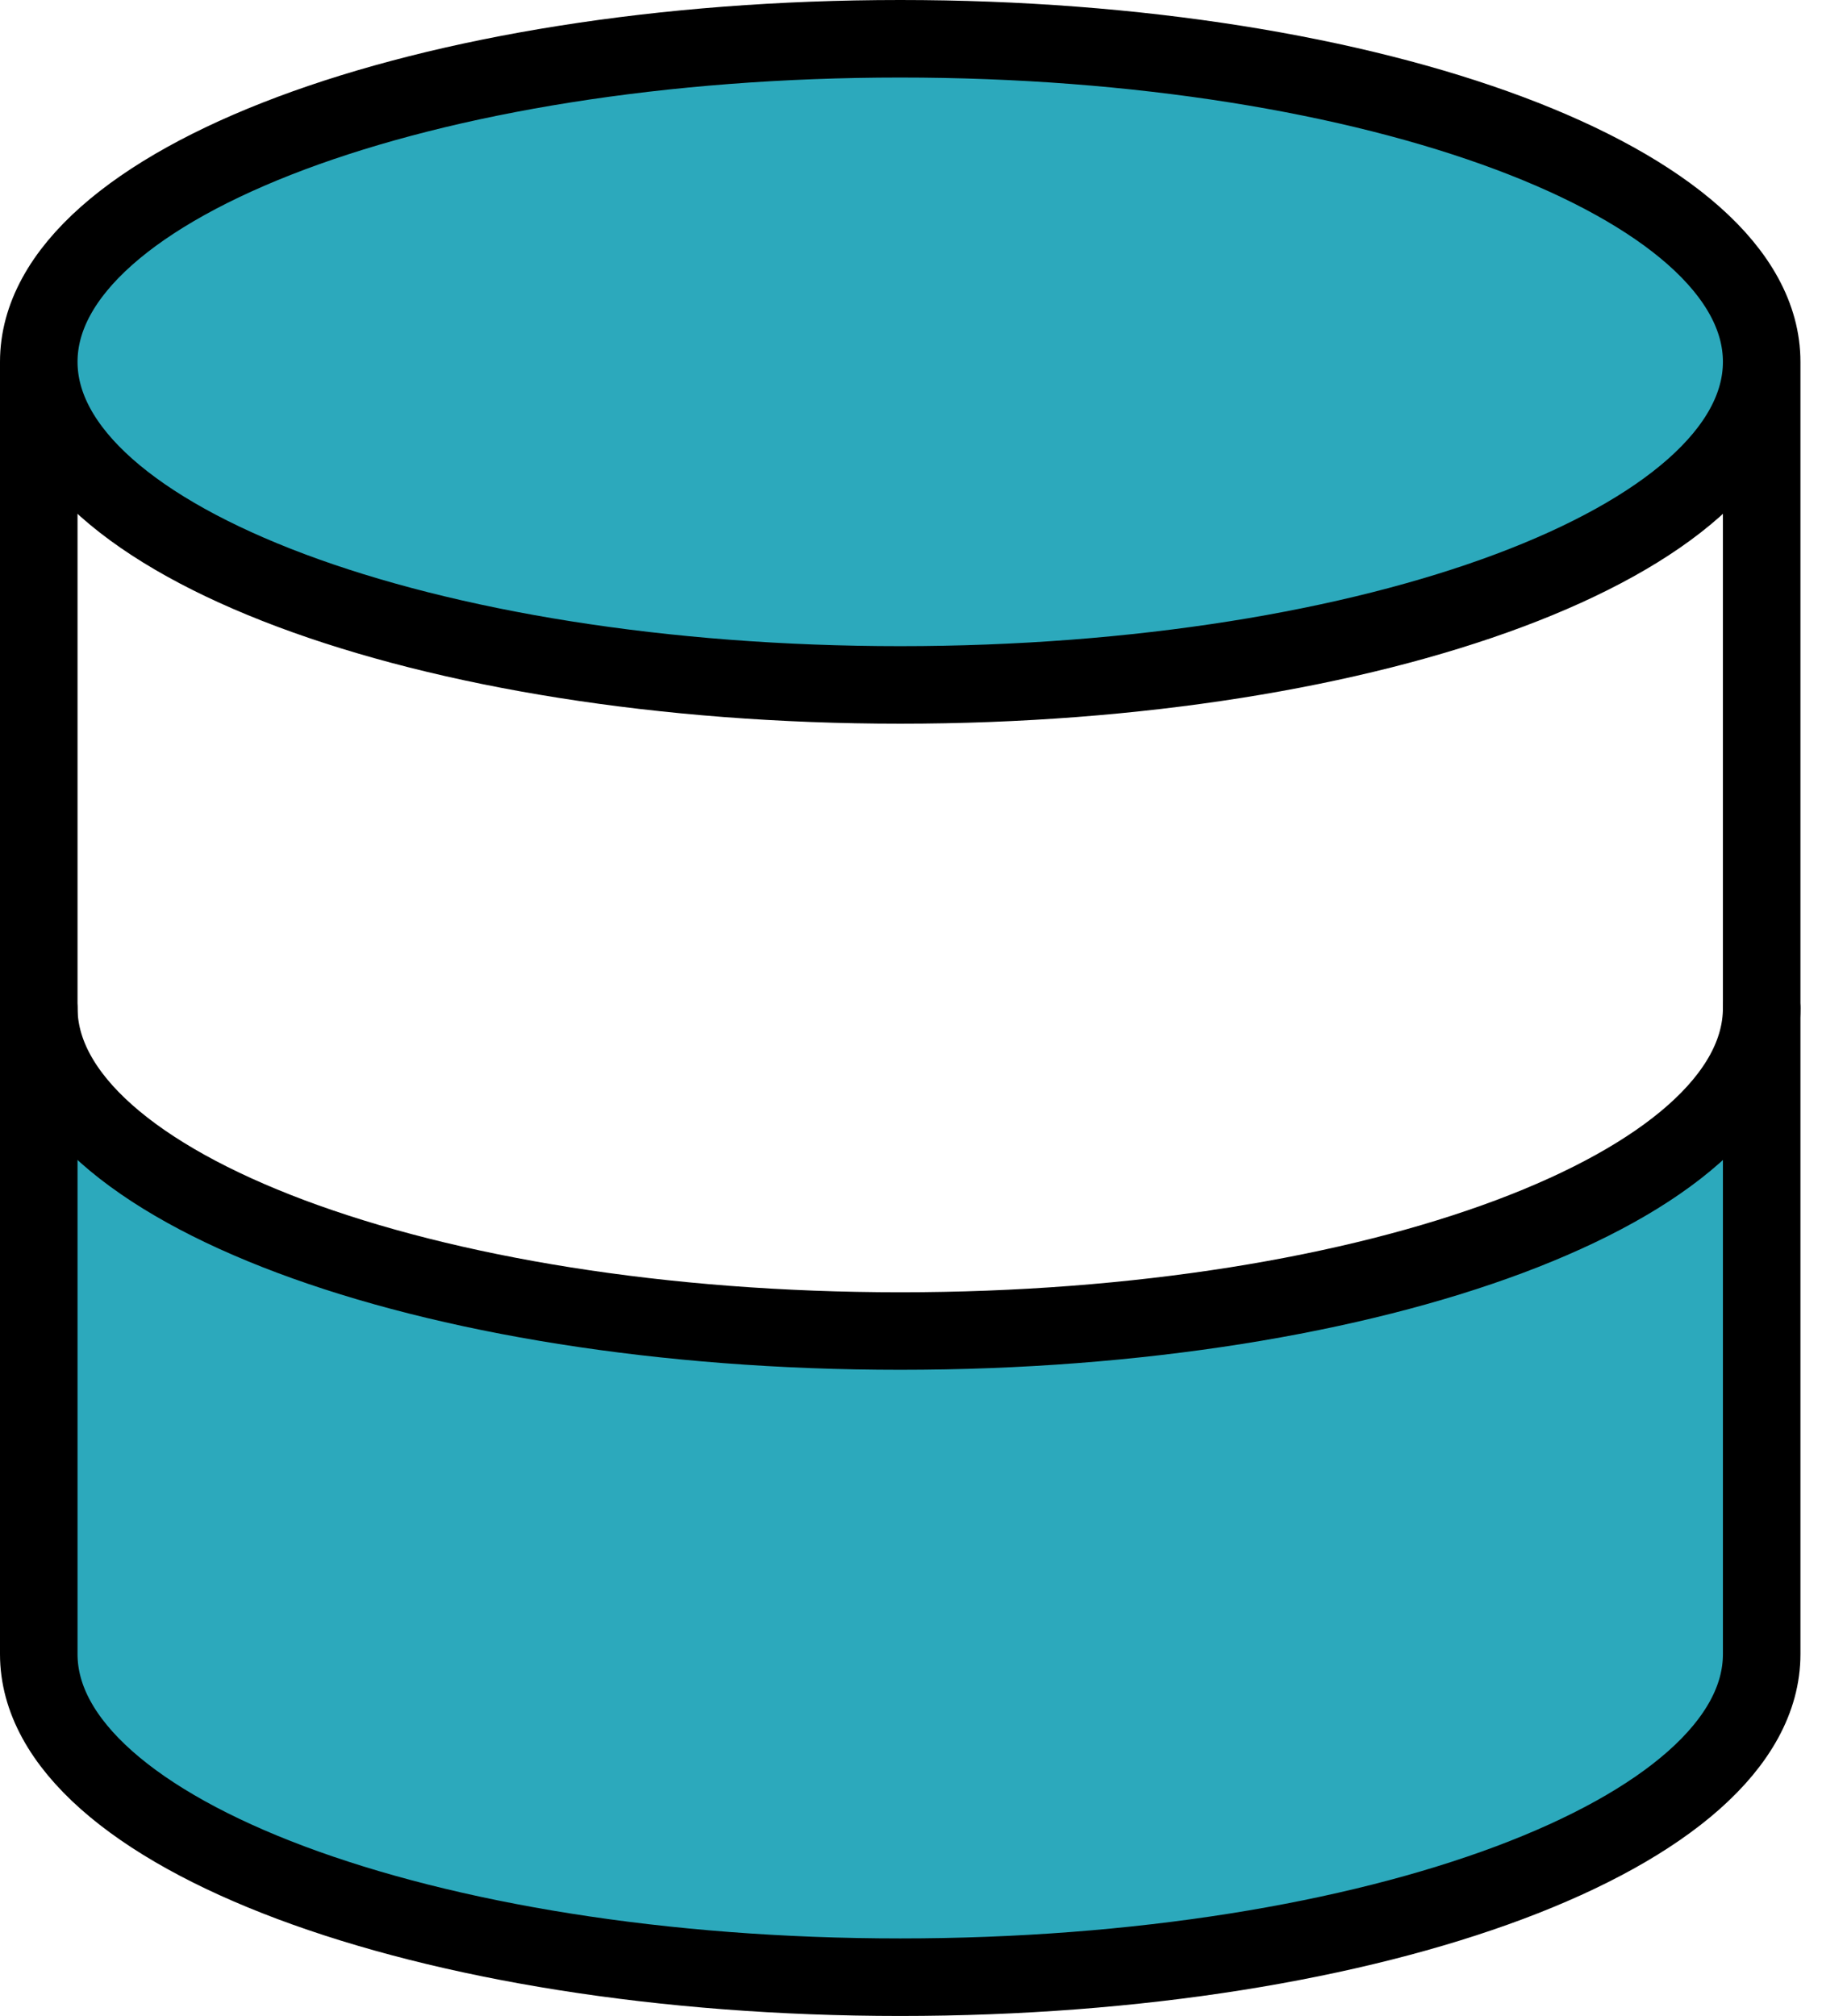 <svg width="47" height="52" viewBox="0 0 47 52" fill="none" xmlns="http://www.w3.org/2000/svg">
<path d="M1 9.333C1 4.722 10.944 1 23.222 1C35.5 1 45.444 4.722 45.444 9.333C45.444 13.944 35.5 17.667 23.222 17.667C10.944 17.667 1 13.944 1 9.333ZM23.222 34.333C10.944 34.333 1 30.611 1 26V42.667C1 47.278 10.944 51 23.222 51C35.5 51 45.444 47.278 45.444 42.667V26C45.444 30.611 35.5 34.333 23.222 34.333Z" fill="#2CA9BC"/>
<path d="M1 26C1 30.611 10.944 34.333 23.222 34.333C35.5 34.333 45.444 30.611 45.444 26" stroke="black" stroke-width="2" stroke-linecap="round" stroke-linejoin="round"/>
<path d="M1 9.333V26V42.667C1 47.278 10.944 51 23.222 51C35.5 51 45.444 47.278 45.444 42.667V26V9.333M1 9.333C1 4.722 10.944 1 23.222 1C35.5 1 45.444 4.722 45.444 9.333M1 9.333C1 13.944 10.944 17.667 23.222 17.667C35.5 17.667 45.444 13.944 45.444 9.333" stroke="black" stroke-width="2" stroke-linecap="round" stroke-linejoin="round"/>
</svg>
